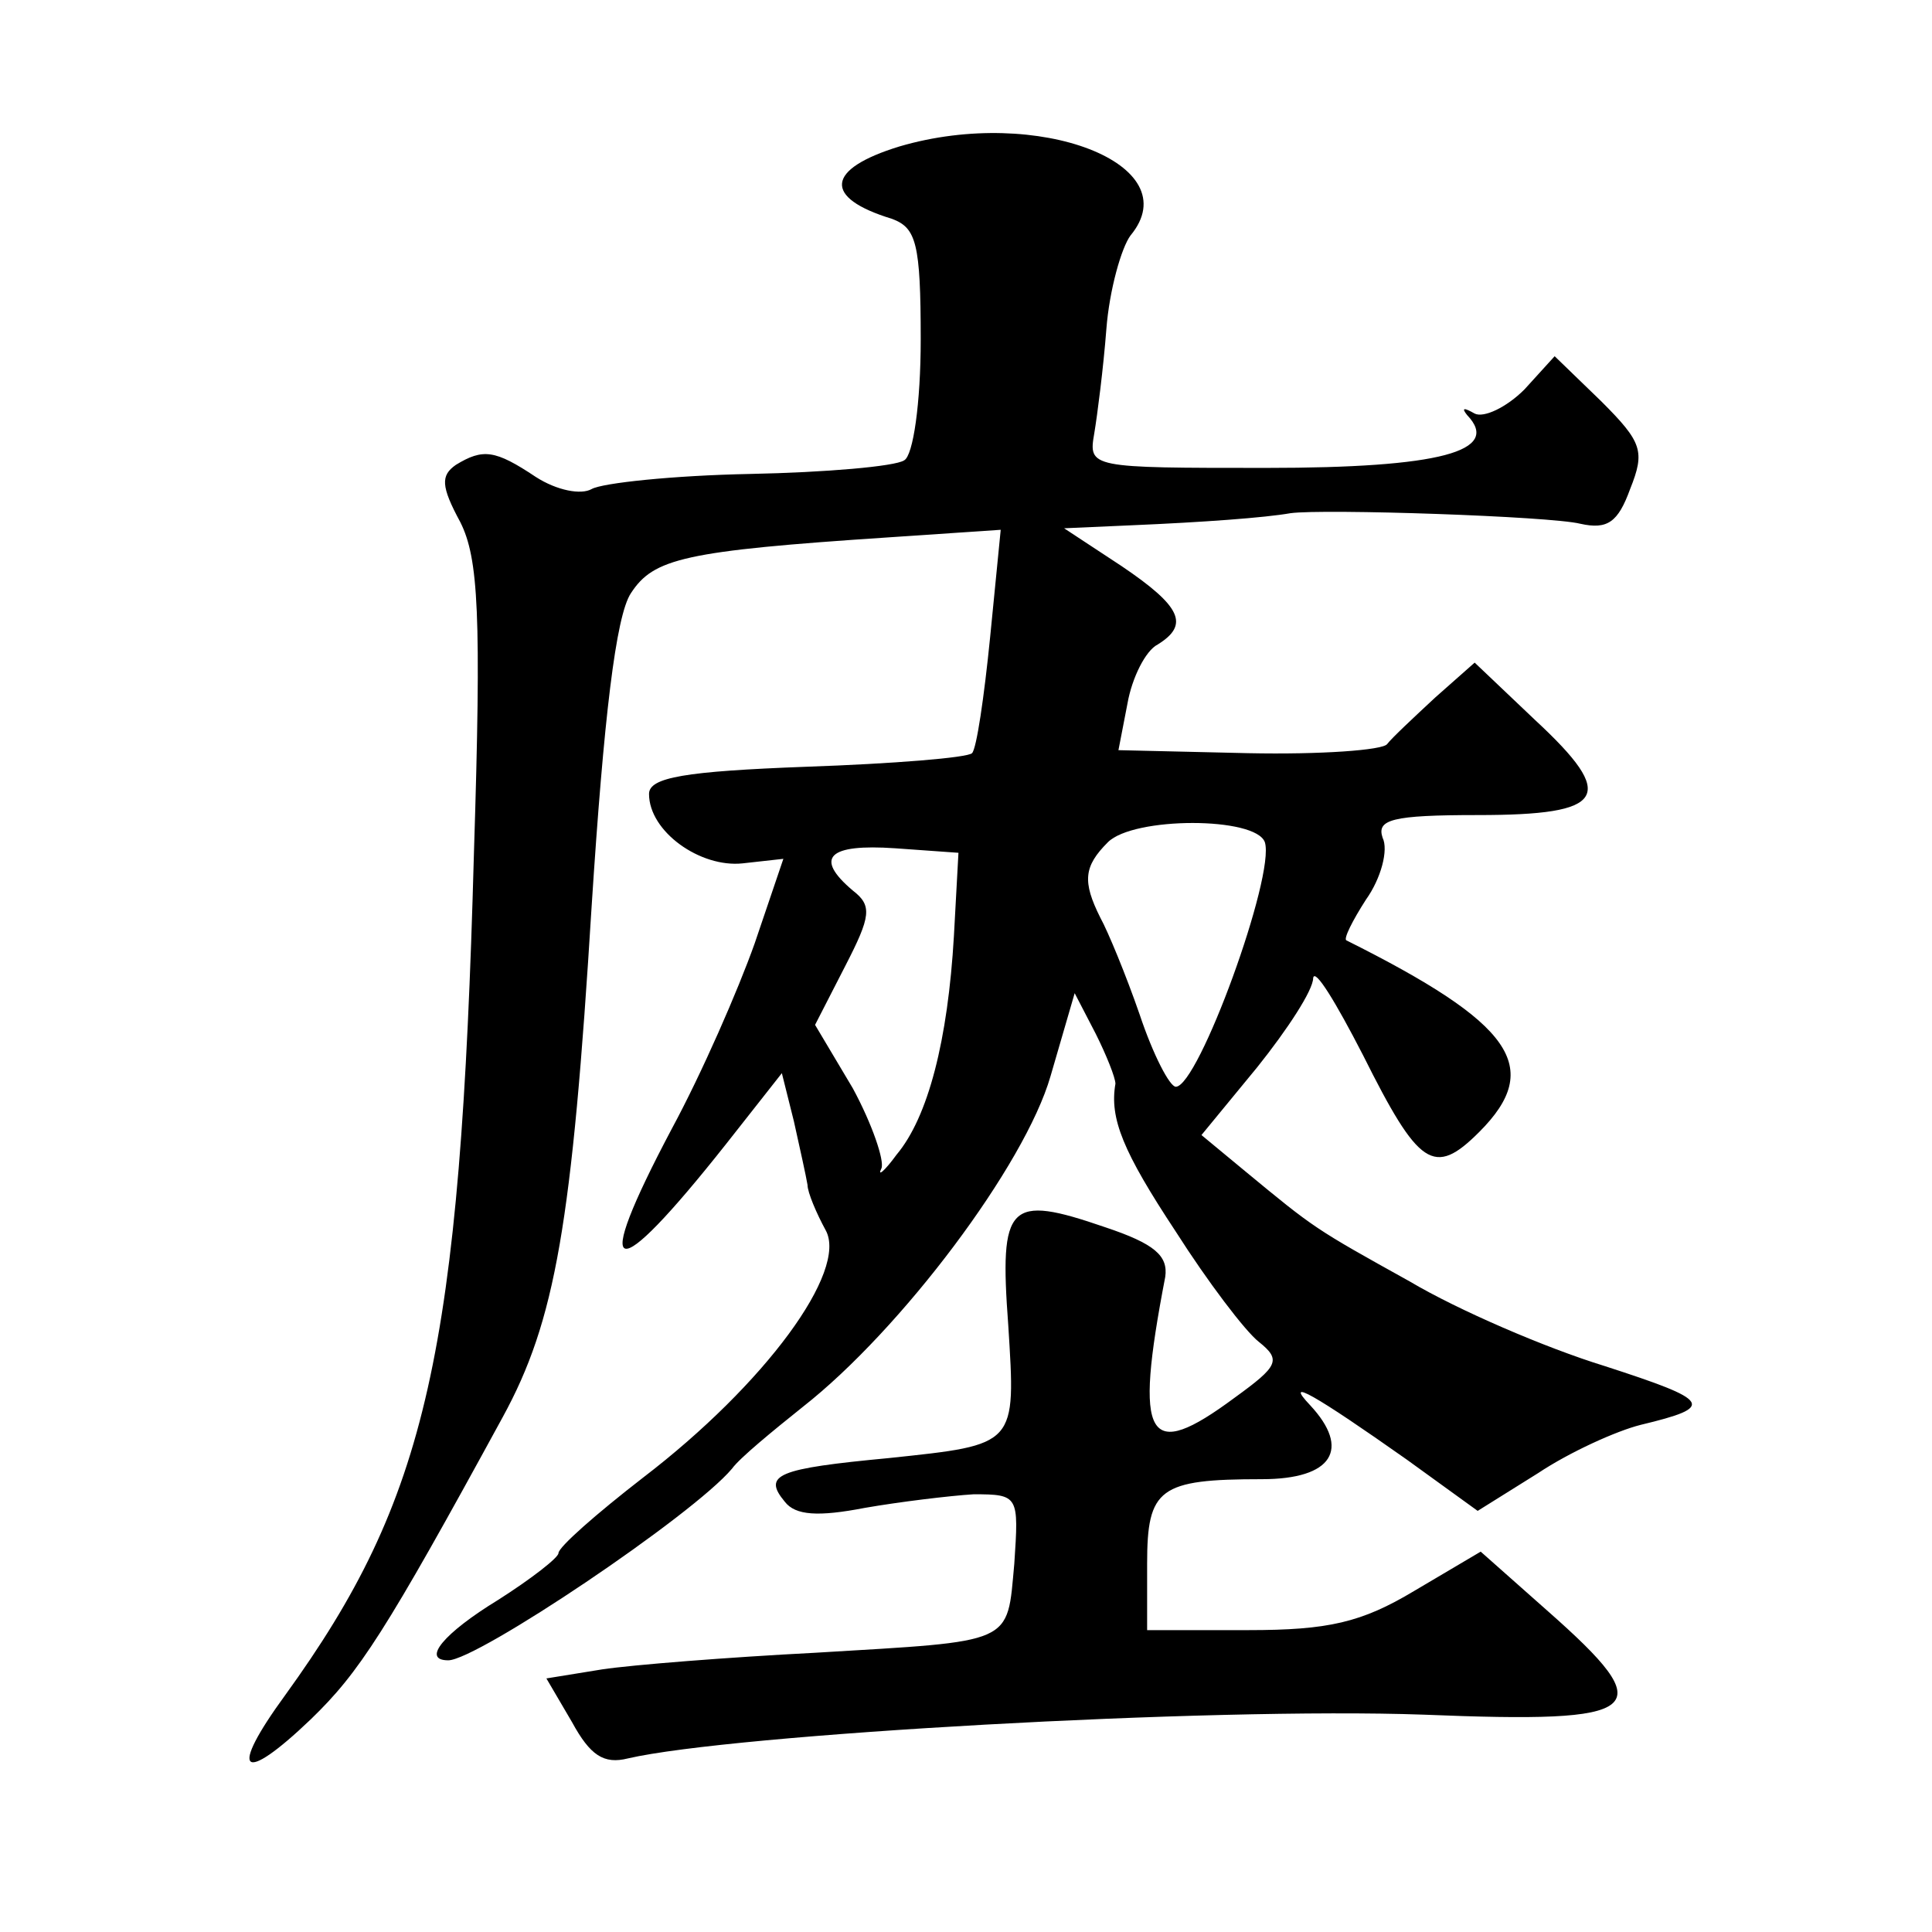 <?xml version="1.0" standalone="no"?>
<!DOCTYPE svg PUBLIC "-//W3C//DTD SVG 20010904//EN"
 "http://www.w3.org/TR/2001/REC-SVG-20010904/DTD/svg10.dtd">
<svg version="1.0" xmlns="http://www.w3.org/2000/svg"
 width="128pt" height="128pt" viewBox="0 0 128 128"
 preserveAspectRatio="xMidYMid meet">
<g transform="translate(0,128) scale(0.1,-0.1)"
fill="#0" stroke="none">
<path d="M596 1183 c-49 -15 -51 -34 -5 -48 16 -6 19 -16 19 -80 0 -42 -5 -77 -11
-80 -6 -4 -52 -8 -102 -9 -51 -1 -98 -6 -105 -10 -7 -4 -23 -1 -37 8 -27 18 -35
19 -53 8 -10 -7 -10 -14 3 -38 12 -24 14 -61 9 -219 -9 -332 -31 -428 -125 -558
-38 -52 -29 -60 17 -16 32 31 49 57 127 200 35 64 46 128 59 339 8 124 16 192 26
207 15 23 35 28 171 37 l74 5 -7 -71 c-4 -40 -9 -74 -12 -77 -3 -3 -52 -7 -110
-9 -80 -3 -104 -7 -104 -18 0 -25 34 -49 62 -46 l27 3 -19 -56 c-11 -31 -35 -86
-55 -123 -54 -102 -40 -106 36 -10 l37 47 8 -32 c4 -18 8 -36 9 -42 0 -5 6 -19
12 -30 15 -27 -40 -102 -121 -164 -31 -24 -56 -46 -56 -50 0 -3 -18 -17 -40 -31
-36 -22 -51 -40 -33 -40 19 0 162 96 188 127 5 7 27 25 47 41 65 51 147 160 164
219 l16 55 14 -27 c7 -14 13 -29 13 -33 -4 -23 5 -45 40 -98 21 -33 46 -66 55 -73
15 -12 13 -16 -16 -37 -58 -43 -67 -29 -46 80 2 14 -7 22 -40 33 -64 22 -70 16
-64 -65 5 -80 6 -79 -79 -88 -74 -7 -84 -11 -69 -29 7 -9 22 -10 53 -4 23 4 56
8 72 9 30 0 30 -1 27 -46 -5 -54 1 -51 -132 -59 -58 -3 -121 -8 -141 -11 l-37 -6
17 -29 c12 -22 21 -28 37 -24 69 16 386 34 527 29 148 -6 158 2 82 69 l-44 39 -44
-26 c-35 -21 -57 -26 -110 -26 l-67 0 0 44 c0 50 8 56 76 56 47 0 59 20 32 49 -18
19 3 7 64 -36 l47 -34 40 25 c21 14 52 28 68 32 50 12 47 16 -24 39 -39 12 -97
37 -129 56 -63 35 -63 35 -109 73 l-29 24 37 45 c20 25 37 51 37 59 1 7 15 -16
33 -51 37 -74 47 -81 77 -51 43 43 22 72 -88 127 -2 1 4 13 13 27 10 14 15 33 11
41 -4 12 6 15 63 15 85 0 93 12 38 63 l-40 38 -26 -23 c-14 -13 -29 -27 -32 -31
-3 -4 -44 -7 -92 -6 l-86 2 6 31 c3 17 12 35 20 39 21 13 16 25 -24 52 l-38 25
45 2 c47 2 88 5 105 8 22 3 172 -2 192 -7 18 -4 25 1 33 23 10 25 8 31 -19 58 l-31
30 -20 -22 c-12 -12 -27 -19 -33 -16 -7 4 -9 4 -5 -1 23 -24 -18 -35 -133 -35 -117
0 -118 0 -114 23 2 12 6 43 8 69 2 26 10 54 16 62 39 47 -61 86 -153 59z m242 -461
c7 -22 -44 -162 -59 -162 -4 0 -15 21 -24 48 -9 26 -21 55 -26 64 -12 24 -11 34
5 50 17 17 98 17 104 0z m-206 -62 c-4 -69 -17 -120 -38 -145 -8 -11 -13 -15 -10
-9 2 5 -6 29 -19 53 l-25 42 20 39 c17 33 18 40 5 50 -26 22 -16 31 28 28 l42 -3
-3 -55z"/>
</g>
</svg>
